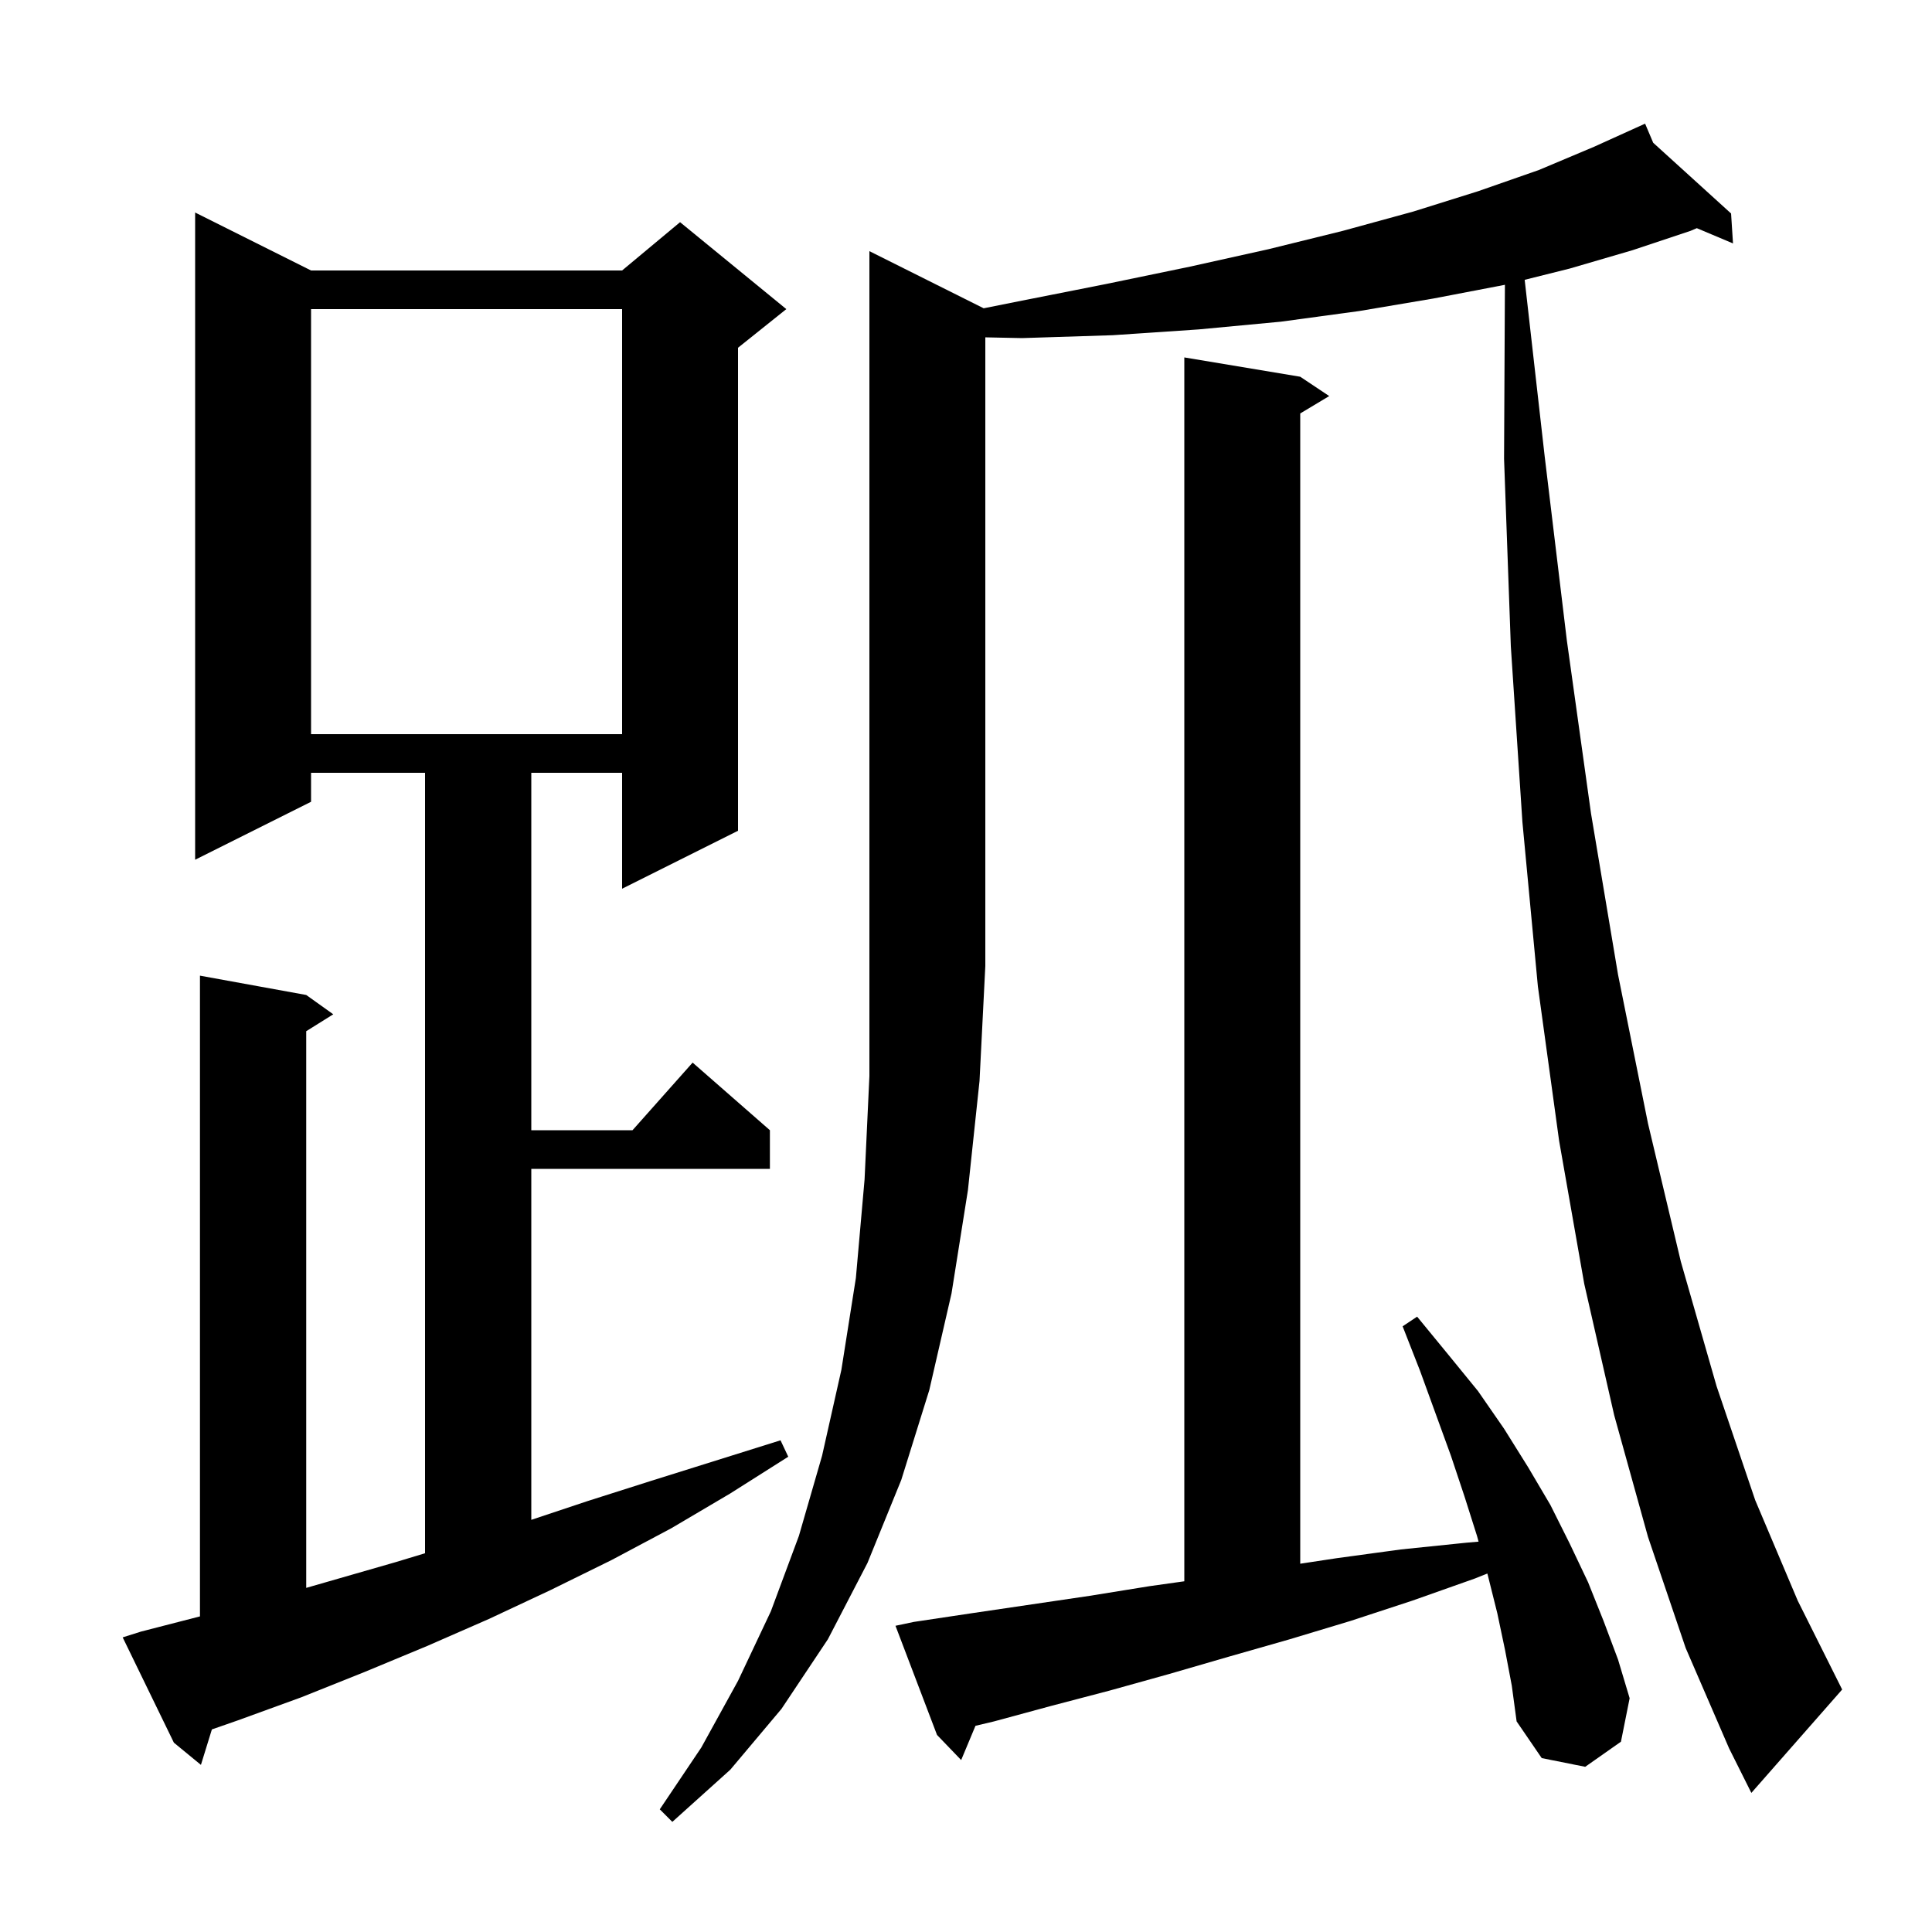 <svg xmlns="http://www.w3.org/2000/svg" xmlns:xlink="http://www.w3.org/1999/xlink" version="1.1" baseProfile="full" viewBox="0 0 200 200" width="200" height="200"><g fill="currentColor"><path d="M 101.829 31.914 L 105.4 31.2 L 114.5 29.4 L 123.2 27.6 L 131.3 25.8 L 139.0 23.9 L 146.3 21.9 L 153.0 19.8 L 159.3 17.6 L 165.0 15.2 L 169.403 13.206 L 169.4 13.2 L 169.406 13.205 L 170.3 12.8 L 171.138 14.778 L 179.2 22.1 L 179.4 25.2 L 175.654 23.62 L 175.0 23.9 L 169.0 25.9 L 162.5 27.8 L 157.834 28.966 L 159.9 47.2 L 162.2 66.3 L 164.7 84.2 L 167.5 100.9 L 170.6 116.3 L 174.0 130.6 L 177.7 143.5 L 181.7 155.3 L 186.1 165.7 L 190.7 174.9 L 181.3 185.6 L 179.0 181.0 L 174.5 170.6 L 170.6 159.1 L 167.1 146.5 L 164.0 132.9 L 161.4 118.1 L 159.2 102.1 L 157.6 85.1 L 156.4 66.9 L 155.7 47.5 L 155.788 29.478 L 155.7 29.5 L 148.4 30.9 L 140.7 32.2 L 132.6 33.3 L 124.1 34.1 L 115.2 34.7 L 105.8 35.0 L 102.0 34.922 L 102.0 100.0 L 101.4 111.9 L 100.2 123.2 L 98.5 133.9 L 96.2 143.9 L 93.3 153.2 L 89.8 161.8 L 85.7 169.7 L 80.9 176.9 L 75.6 183.2 L 69.6 188.6 L 68.3 187.3 L 72.6 180.9 L 76.4 174.0 L 79.8 166.8 L 82.7 159.0 L 85.1 150.7 L 87.1 141.8 L 88.6 132.3 L 89.5 122.1 L 90.0 111.4 L 90.0 26.0 Z M 155.8 170.8 L 155.0 167.0 L 154.0 163.0 L 153.97 162.892 L 152.7 163.4 L 146.2 165.7 L 139.8 167.8 L 133.5 169.7 L 127.2 171.5 L 121.0 173.3 L 114.9 175.0 L 108.8 176.6 L 102.9 178.2 L 100.981 178.655 L 99.5 182.2 L 97.0 179.6 L 92.7 168.3 L 94.6 167.9 L 100.6 167.0 L 112.8 165.2 L 119.0 164.2 L 122.6 163.694 L 122.6 37.0 L 134.6 39.0 L 137.6 41.0 L 134.6 42.8 L 134.6 161.876 L 138.4 161.3 L 145.0 160.4 L 151.8 159.7 L 153.062 159.59 L 152.9 159.0 L 151.6 154.9 L 150.2 150.7 L 147.0 141.9 L 145.2 137.3 L 146.7 136.3 L 149.9 140.2 L 153.0 144.0 L 155.7 147.9 L 158.2 151.9 L 160.5 155.8 L 162.5 159.8 L 164.4 163.8 L 166.0 167.8 L 167.5 171.8 L 168.7 175.8 L 167.8 180.3 L 164.1 182.9 L 159.6 182.0 L 157.0 178.2 L 156.5 174.5 Z M 14.6 168.9 L 20.7 167.329 L 20.7 101.0 L 31.7 103.0 L 34.5 105.0 L 31.7 106.75 L 31.7 164.377 L 41.0 161.7 L 44.0 160.791 L 44.0 80.0 L 32.2 80.0 L 32.2 83.0 L 20.2 89.0 L 20.2 22.0 L 32.2 28.0 L 64.4 28.0 L 70.4 23.0 L 81.4 32.0 L 76.4 36.0 L 76.4 86.0 L 64.4 92.0 L 64.4 80.0 L 55.0 80.0 L 55.0 117.0 L 65.478 117.0 L 71.7 110.0 L 79.7 117.0 L 79.7 121.0 L 55.0 121.0 L 55.0 157.333 L 60.8 155.4 L 67.4 153.3 L 80.8 149.1 L 81.6 150.8 L 75.6 154.6 L 69.5 158.2 L 63.3 161.5 L 57.0 164.6 L 50.6 167.6 L 44.2 170.4 L 37.7 173.1 L 31.2 175.7 L 24.6 178.1 L 21.934 179.029 L 20.8 182.7 L 18.0 180.4 L 12.7 169.5 Z M 32.2 32.0 L 32.2 76.0 L 64.4 76.0 L 64.4 32.0 Z "/></g></svg>